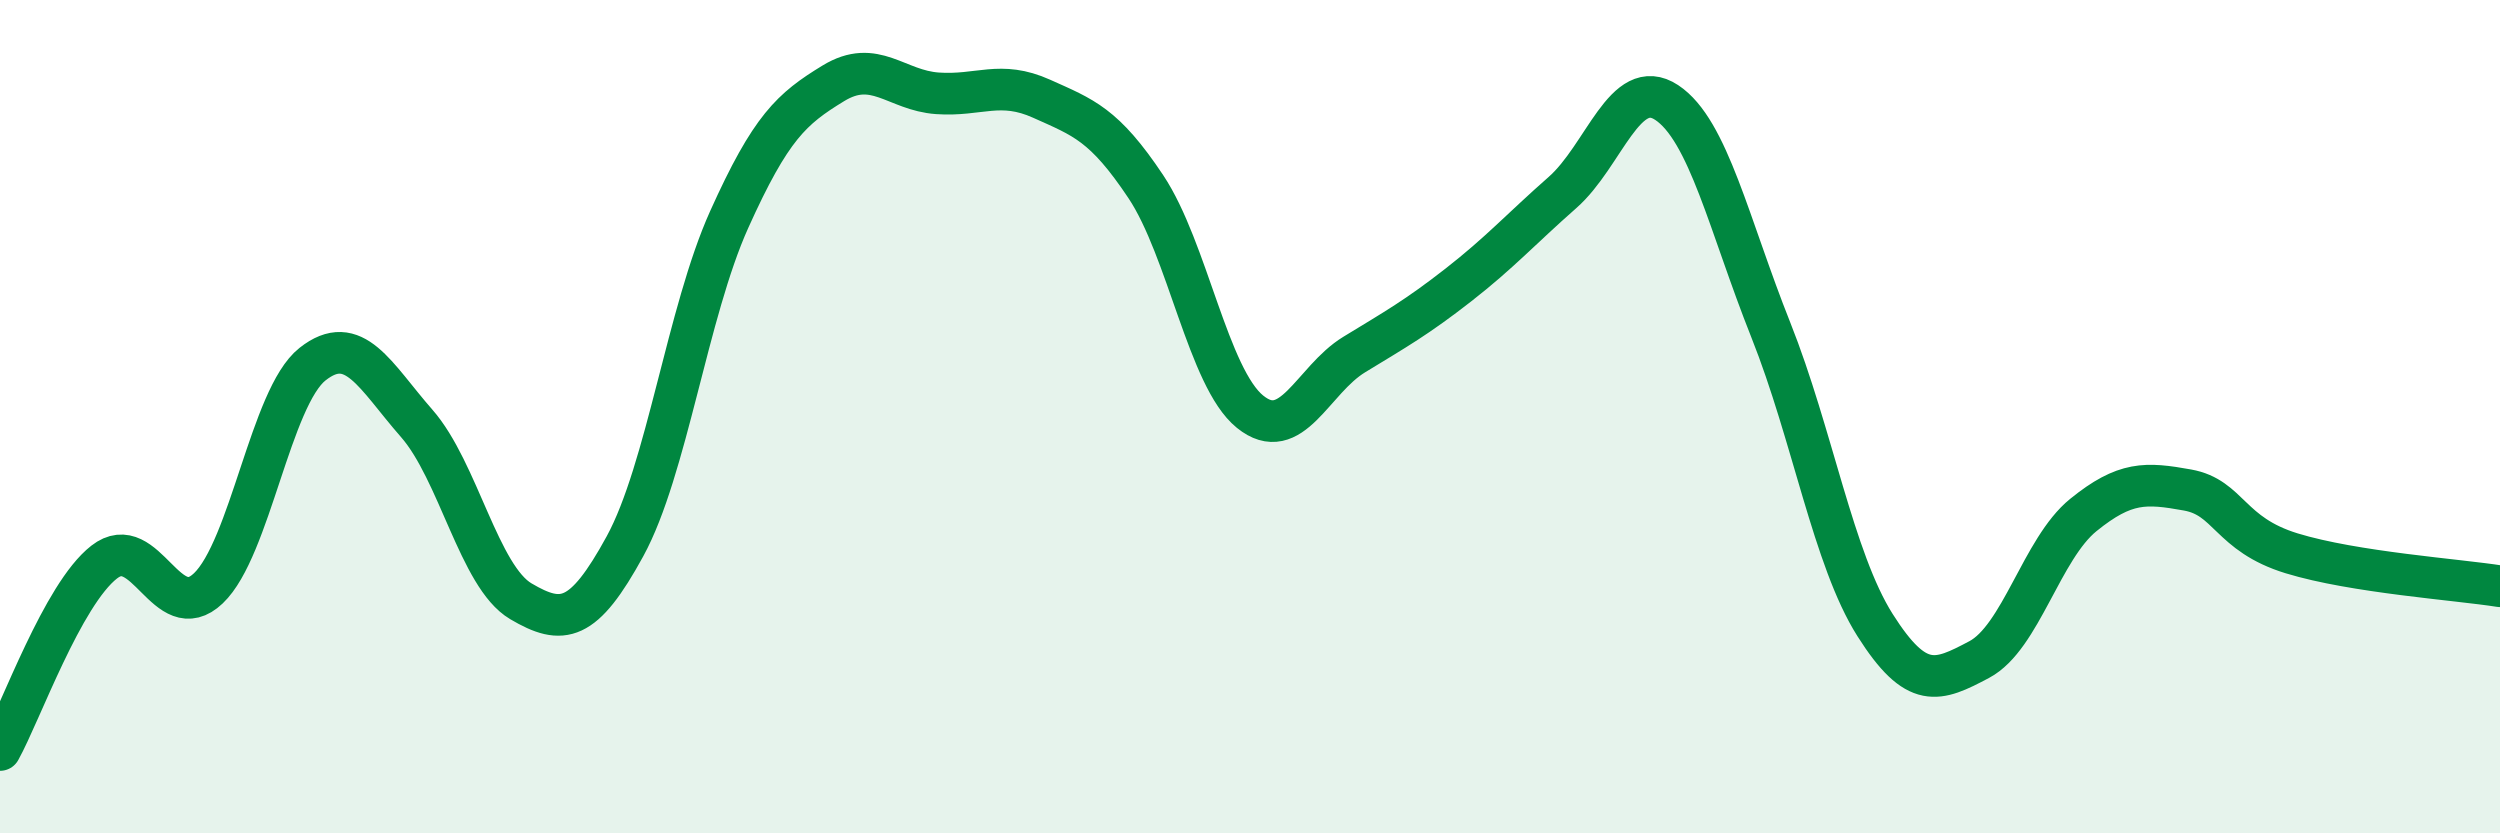 
    <svg width="60" height="20" viewBox="0 0 60 20" xmlns="http://www.w3.org/2000/svg">
      <path
        d="M 0,18 C 0.5,17.1 1.5,14.27 2.5,13.49 C 3.5,12.71 4,15.07 5,14.12 C 6,13.17 6.5,9.53 7.5,8.74 C 8.5,7.95 9,9.02 10,10.16 C 11,11.3 11.5,13.84 12.5,14.43 C 13.5,15.02 14,14.94 15,13.11 C 16,11.28 16.5,7.49 17.5,5.27 C 18.5,3.05 19,2.61 20,2 C 21,1.39 21.5,2.17 22.5,2.24 C 23.5,2.31 24,1.92 25,2.37 C 26,2.82 26.5,2.98 27.5,4.48 C 28.5,5.98 29,9.07 30,9.88 C 31,10.69 31.5,9.12 32.5,8.51 C 33.5,7.9 34,7.62 35,6.84 C 36,6.06 36.5,5.5 37.5,4.62 C 38.5,3.74 39,1.8 40,2.46 C 41,3.12 41.5,5.41 42.5,7.92 C 43.5,10.43 44,13.42 45,15 C 46,16.58 46.5,16.36 47.5,15.83 C 48.5,15.3 49,13.17 50,12.36 C 51,11.55 51.5,11.58 52.5,11.76 C 53.5,11.94 53.5,12.82 55,13.28 C 56.5,13.74 59,13.91 60,14.07L60 20L0 20Z"
        fill="#008740"
        opacity="0.1"
        stroke-linecap="round"
        stroke-linejoin="round"
      />
      <path
        d="M 0,18 C 0.5,17.1 1.5,14.27 2.5,13.49 C 3.5,12.71 4,15.07 5,14.12 C 6,13.17 6.5,9.53 7.5,8.74 C 8.5,7.95 9,9.02 10,10.16 C 11,11.3 11.5,13.84 12.5,14.43 C 13.5,15.02 14,14.94 15,13.11 C 16,11.28 16.5,7.49 17.5,5.27 C 18.5,3.05 19,2.61 20,2 C 21,1.39 21.5,2.17 22.5,2.24 C 23.5,2.31 24,1.92 25,2.37 C 26,2.82 26.5,2.98 27.5,4.48 C 28.5,5.98 29,9.07 30,9.88 C 31,10.69 31.5,9.12 32.5,8.51 C 33.5,7.9 34,7.62 35,6.84 C 36,6.06 36.5,5.5 37.5,4.62 C 38.5,3.74 39,1.8 40,2.46 C 41,3.12 41.5,5.41 42.5,7.92 C 43.5,10.43 44,13.42 45,15 C 46,16.58 46.5,16.36 47.5,15.83 C 48.5,15.3 49,13.17 50,12.36 C 51,11.55 51.5,11.58 52.5,11.76 C 53.5,11.94 53.5,12.82 55,13.28 C 56.5,13.74 59,13.91 60,14.07"
        stroke="#008740"
        stroke-width="1"
        fill="none"
        stroke-linecap="round"
        stroke-linejoin="round"
      />
    </svg>
  